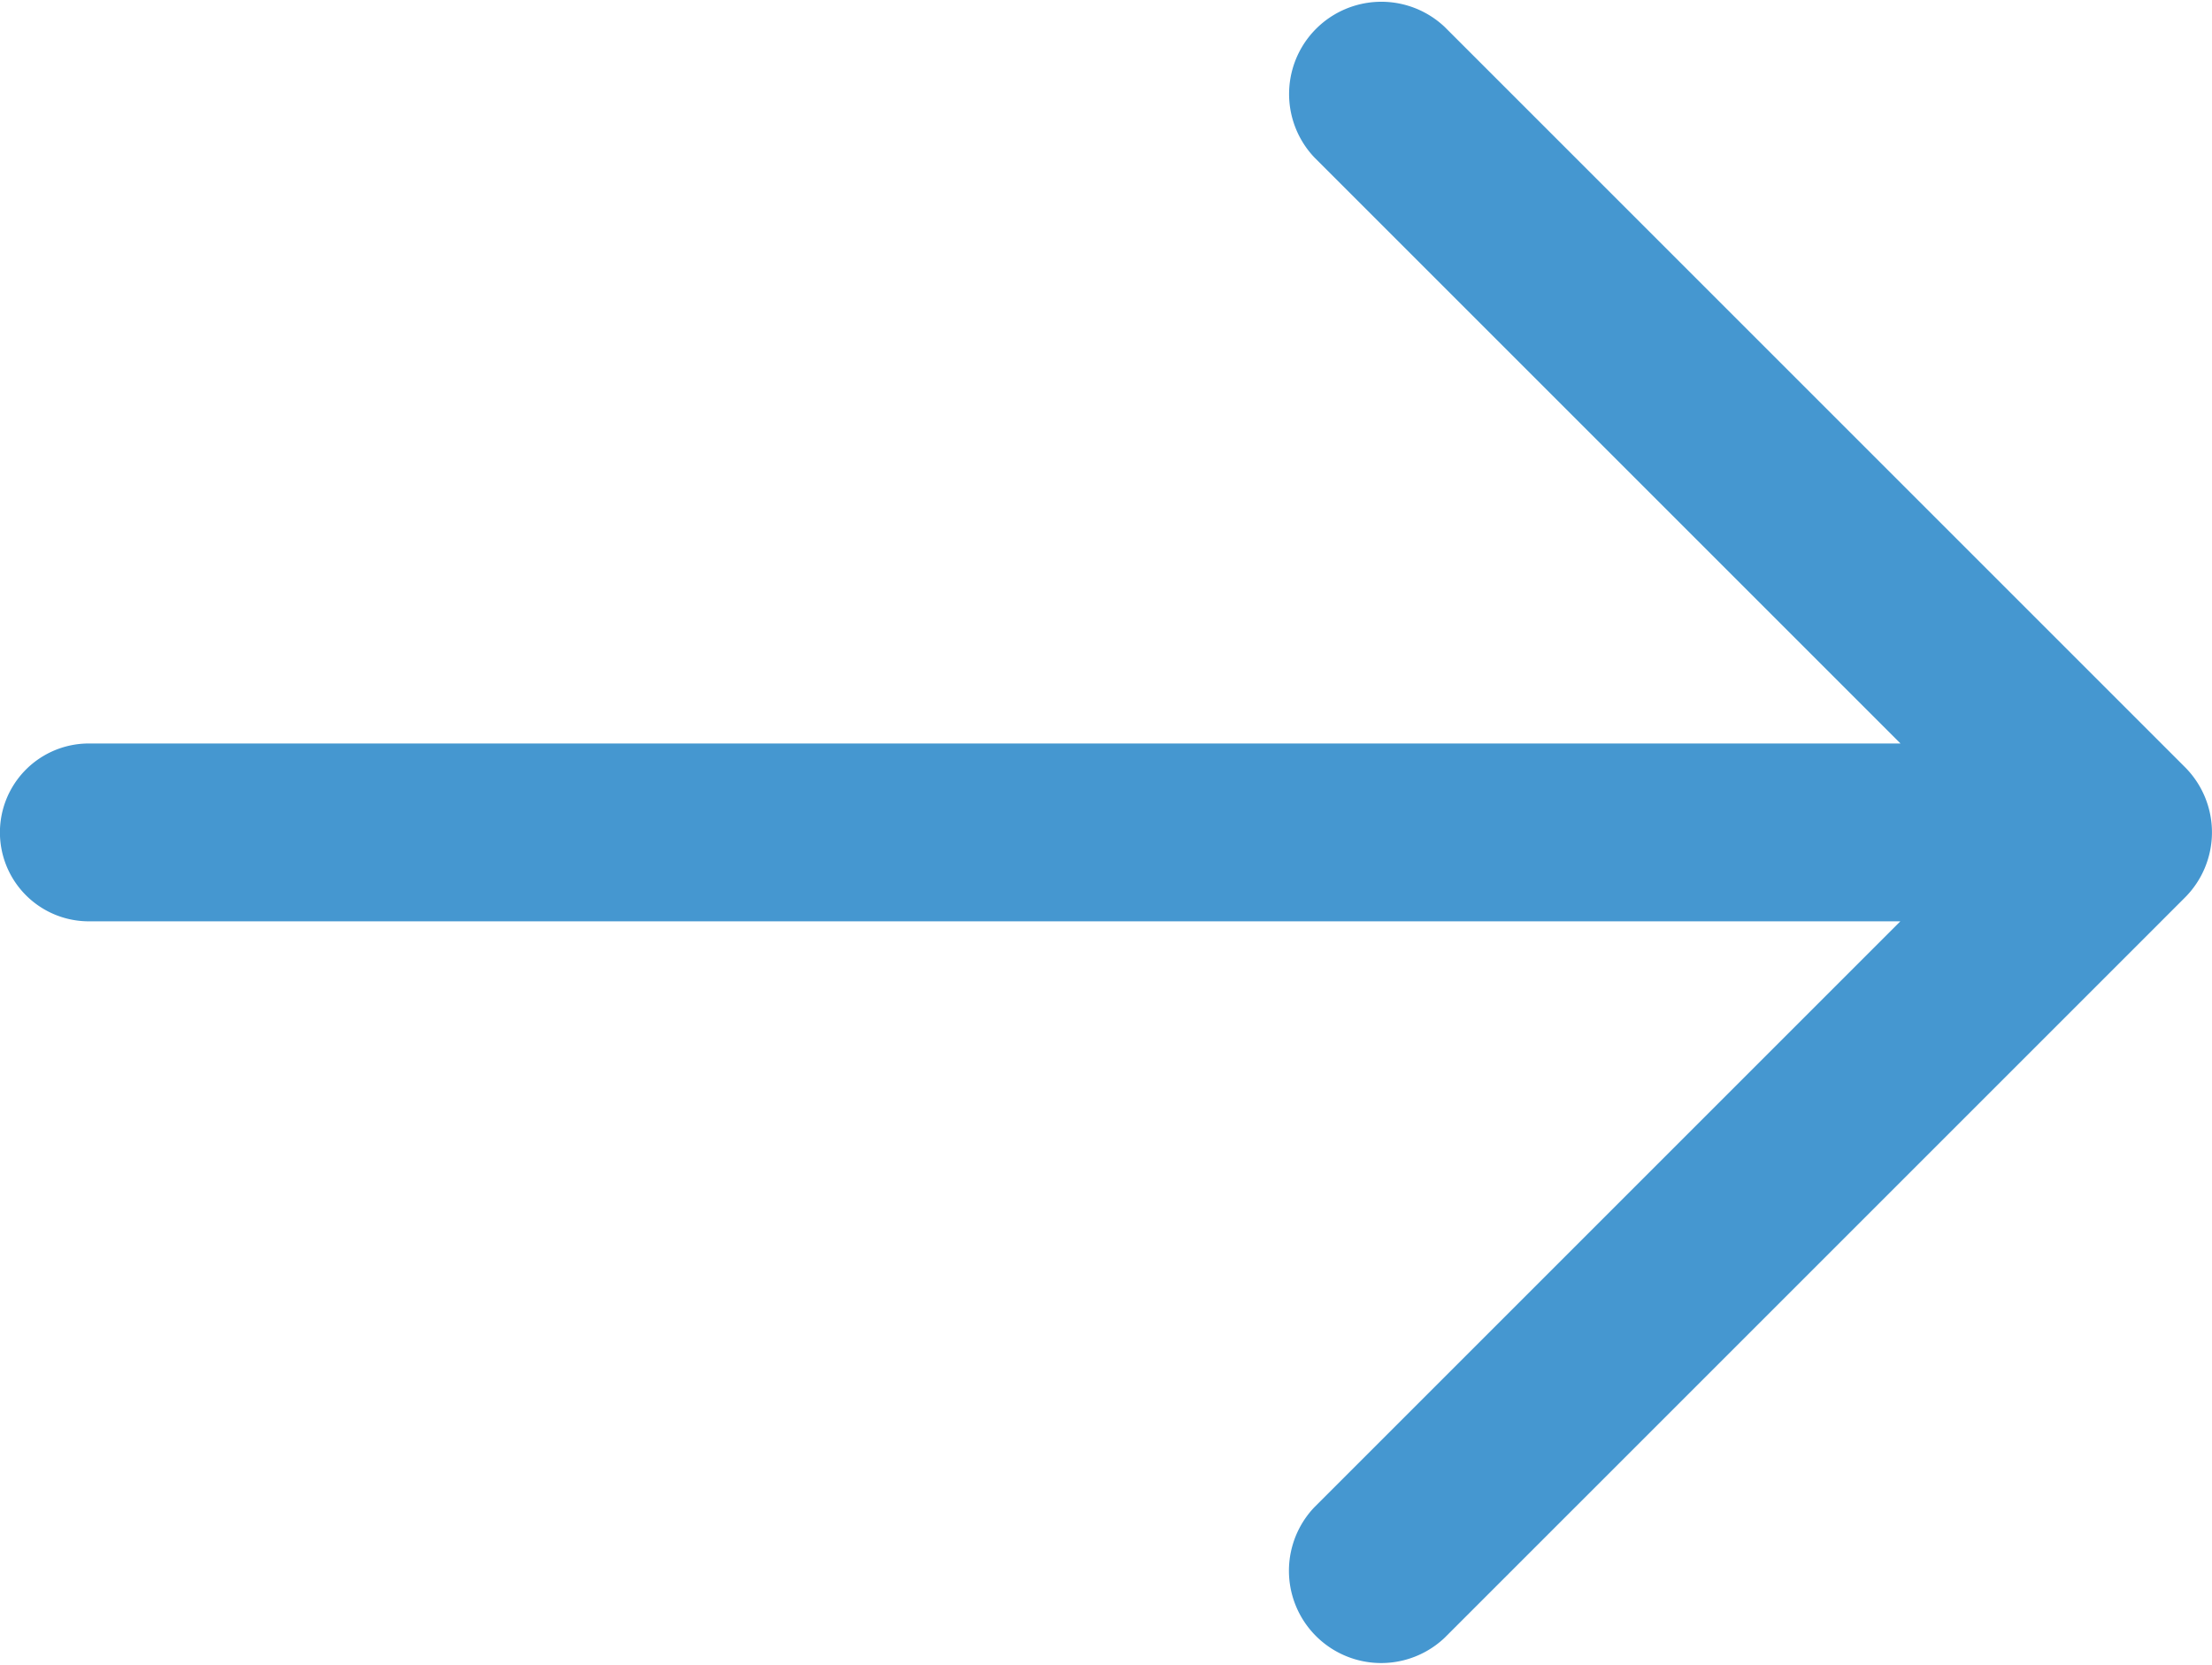 <svg xmlns="http://www.w3.org/2000/svg" width="15.011" height="11.299" viewBox="0 0 15.011 11.299">
  <path id="get-into" d="M142.007,228.433l-5.023-5.023a.626.626,0,0,0-.885.885l3.977,3.977H127.782a.6.6,0,1,0,0,1.207h12.293l-3.977,3.977a.626.626,0,0,0,.885.885l5.023-5.023A.626.626,0,0,0,142.007,228.433Z" transform="translate(-127.179 -223.226)" fill="#4597d0"/>
</svg>
